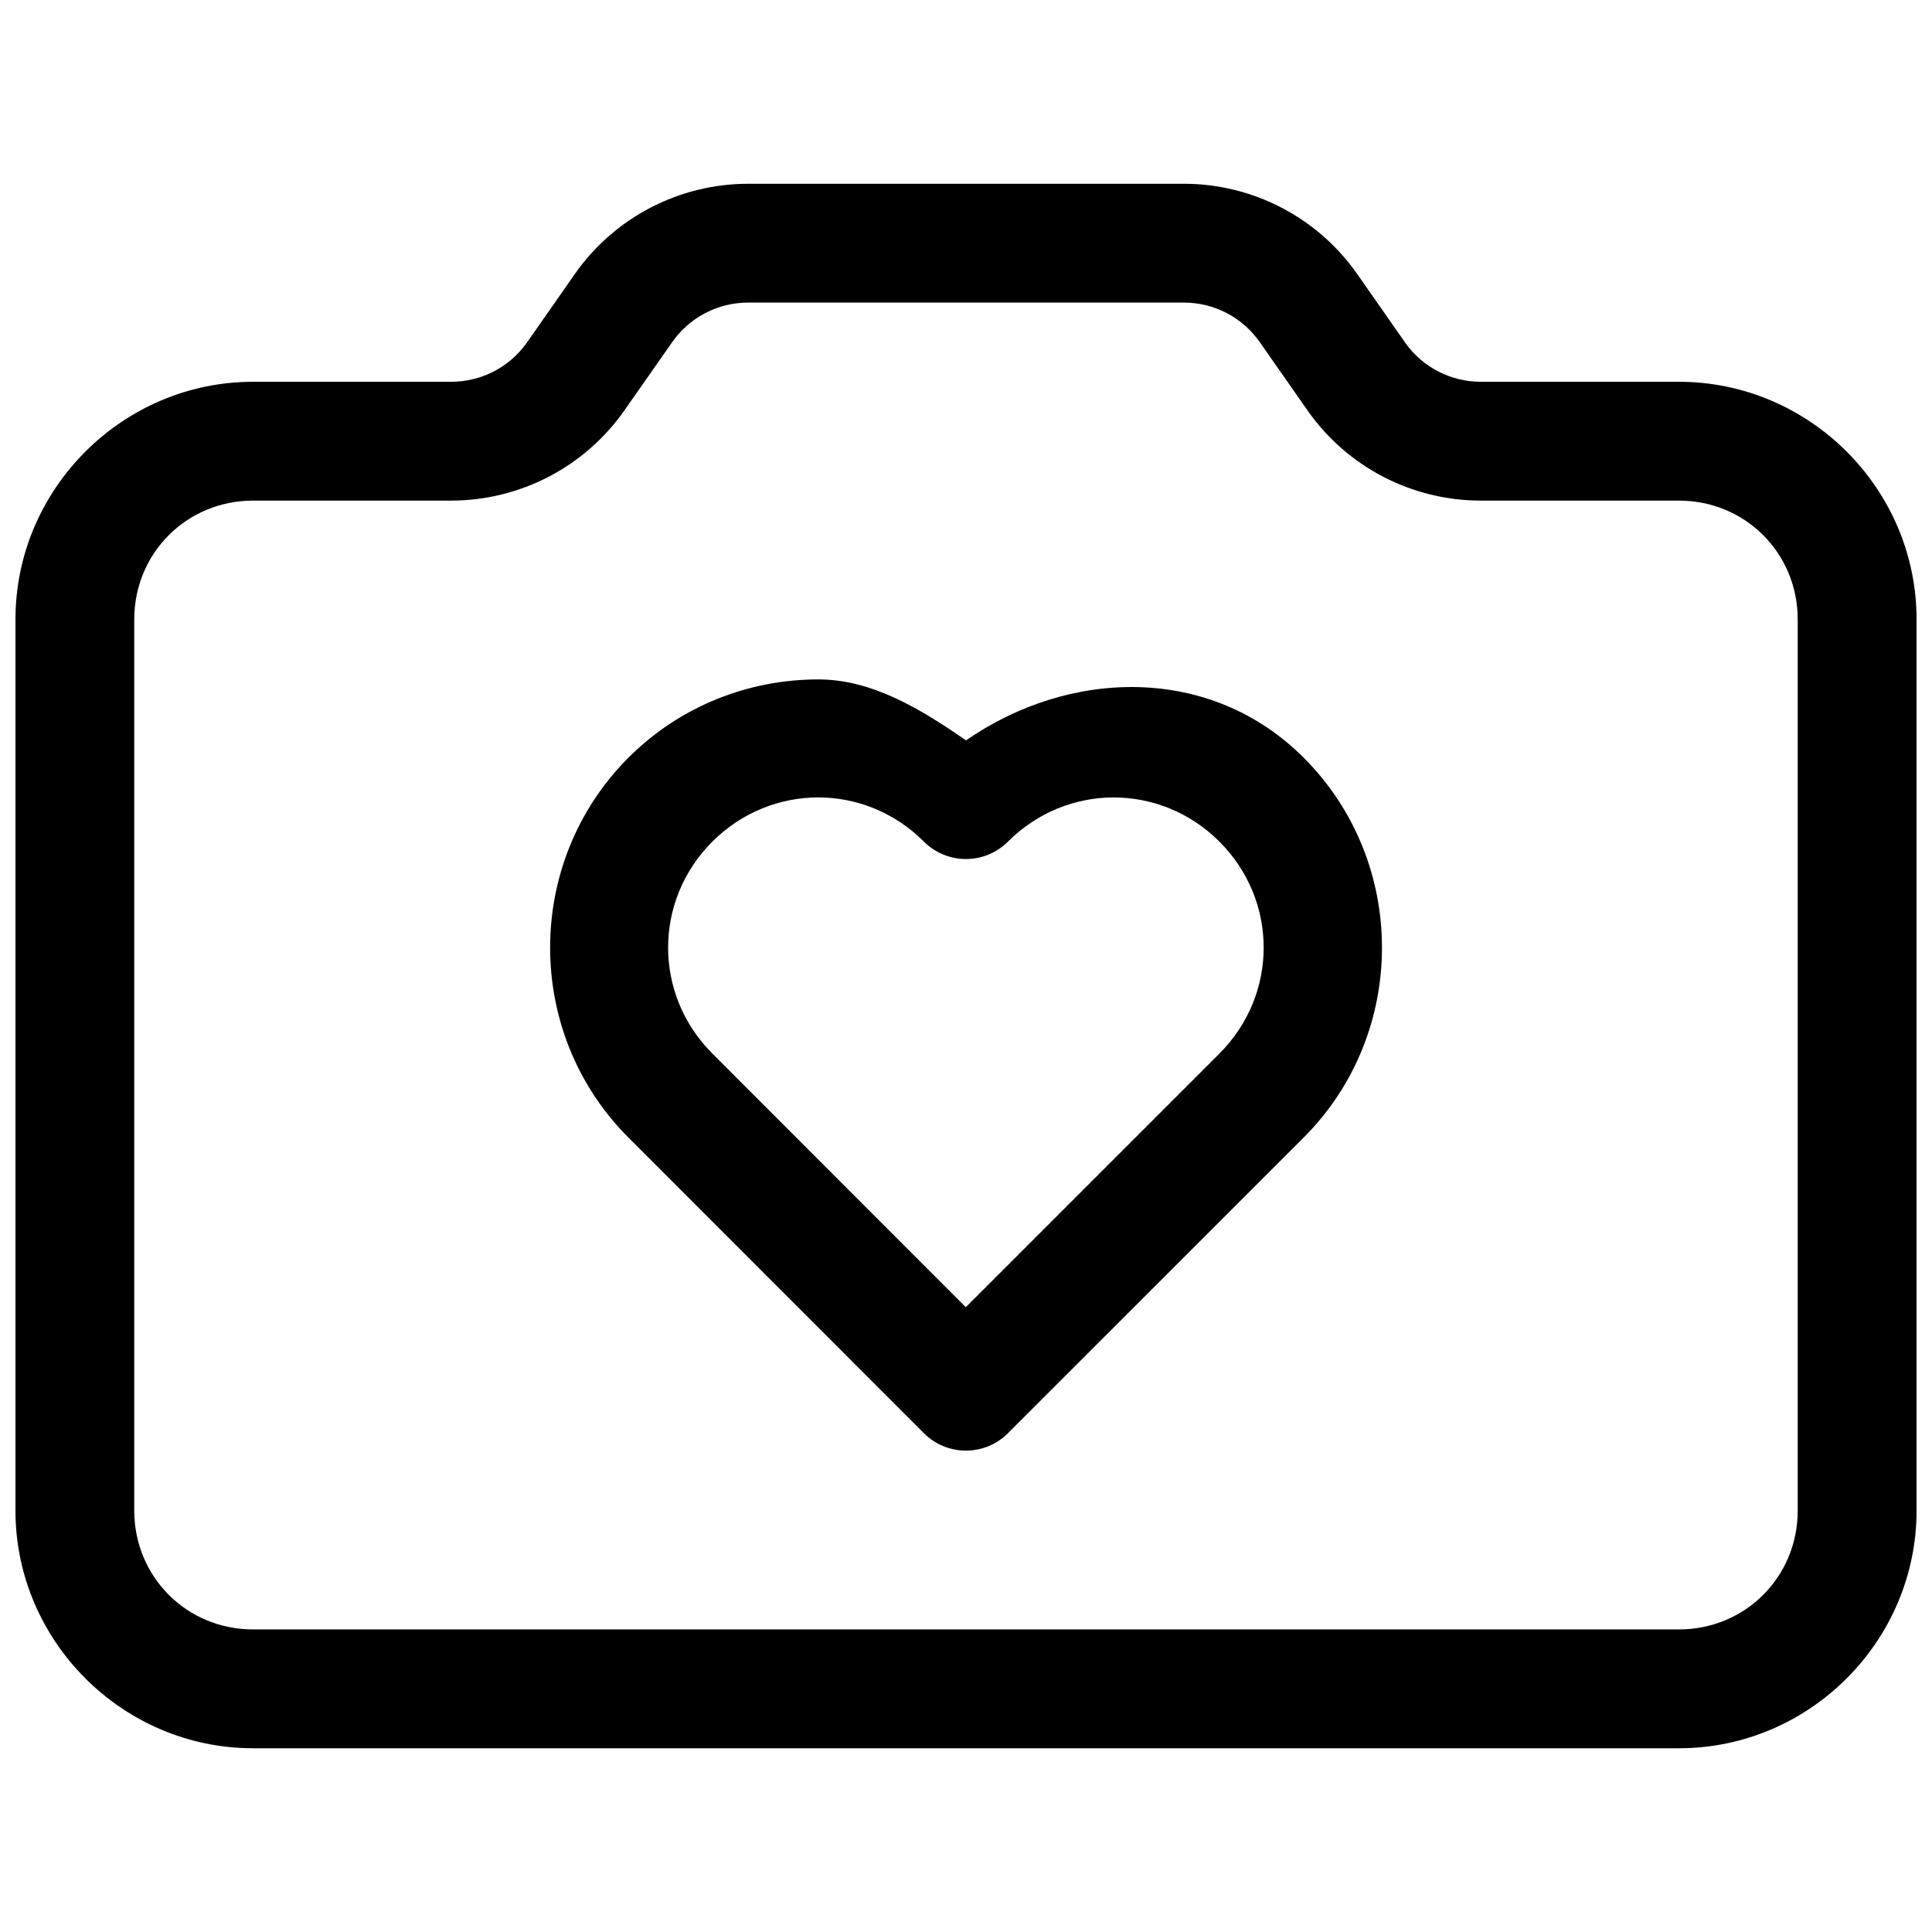 <?xml version="1.0" encoding="UTF-8"?>
<!-- Uploaded to: ICON Repo, www.iconrepo.com, Generator: ICON Repo Mixer Tools -->
<svg width="800px" height="800px" version="1.1" viewBox="144 144 512 512" xmlns="http://www.w3.org/2000/svg">
 <defs>
  <clipPath id="a">
   <path d="m148.09 192h503.81v416h-503.81z"/>
  </clipPath>
 </defs>
 <g clip-path="url(#a)">
  <path d="m342.27 192.7c-18.277 0-35.441 8.938-45.926 23.906l-12.652 18.102c-4.609 6.582-12.105 10.469-20.141 10.469h-52.477c-34.59 0-62.977 28.387-62.977 62.977v236.16c0 34.59 28.387 62.992 62.977 62.992h377.86c34.598 0 62.977-28.395 62.977-62.992v-236.16c0-34.598-28.379-62.977-62.977-62.977h-52.492c-8.035 0-15.52-3.887-20.125-10.469l-12.652-18.098c-10.48-14.973-27.648-23.91-45.926-23.91zm0 31.488h115.46c8.035 0 15.52 3.902 20.125 10.484l12.652 18.098c10.48 14.973 27.648 23.895 45.926 23.895h52.492c17.578 0 31.488 13.906 31.488 31.488v236.16c0 17.578-13.906 31.504-31.488 31.504h-377.86c-17.574 0-31.488-13.93-31.488-31.504v-236.16c0-17.574 13.914-31.488 31.488-31.488h52.477c18.277 0 35.441-8.922 45.926-23.895l12.668-18.094c4.609-6.586 12.09-10.488 20.125-10.488zm18.574 99.863c-18.242 0-36.5 6.922-50.324 20.758-27.645 27.668-27.645 72.977 0 100.64l78.336 78.383v-0.004c2.953 2.949 6.953 4.602 11.125 4.602 4.172 0 8.172-1.652 11.121-4.602l78.398-78.383c27.648-27.668 27.648-72.977 0-100.64-24.582-24.602-61.82-23.746-89.496-4.598-12.125-8.395-24.949-16.156-39.16-16.156zm0 31.273c10.109 0 20.203 3.914 28.012 11.73 2.953 2.945 6.953 4.602 11.125 4.602 4.172 0 8.172-1.656 11.121-4.602 15.617-15.629 40.453-15.629 56.074 0 15.617 15.633 15.617 40.504 0 56.133l-67.234 67.234-67.176-67.234c-15.617-15.629-15.617-40.504 0-56.133 7.812-7.816 17.965-11.73 28.078-11.73z" fill-rule="evenodd"/>
 </g>
</svg>